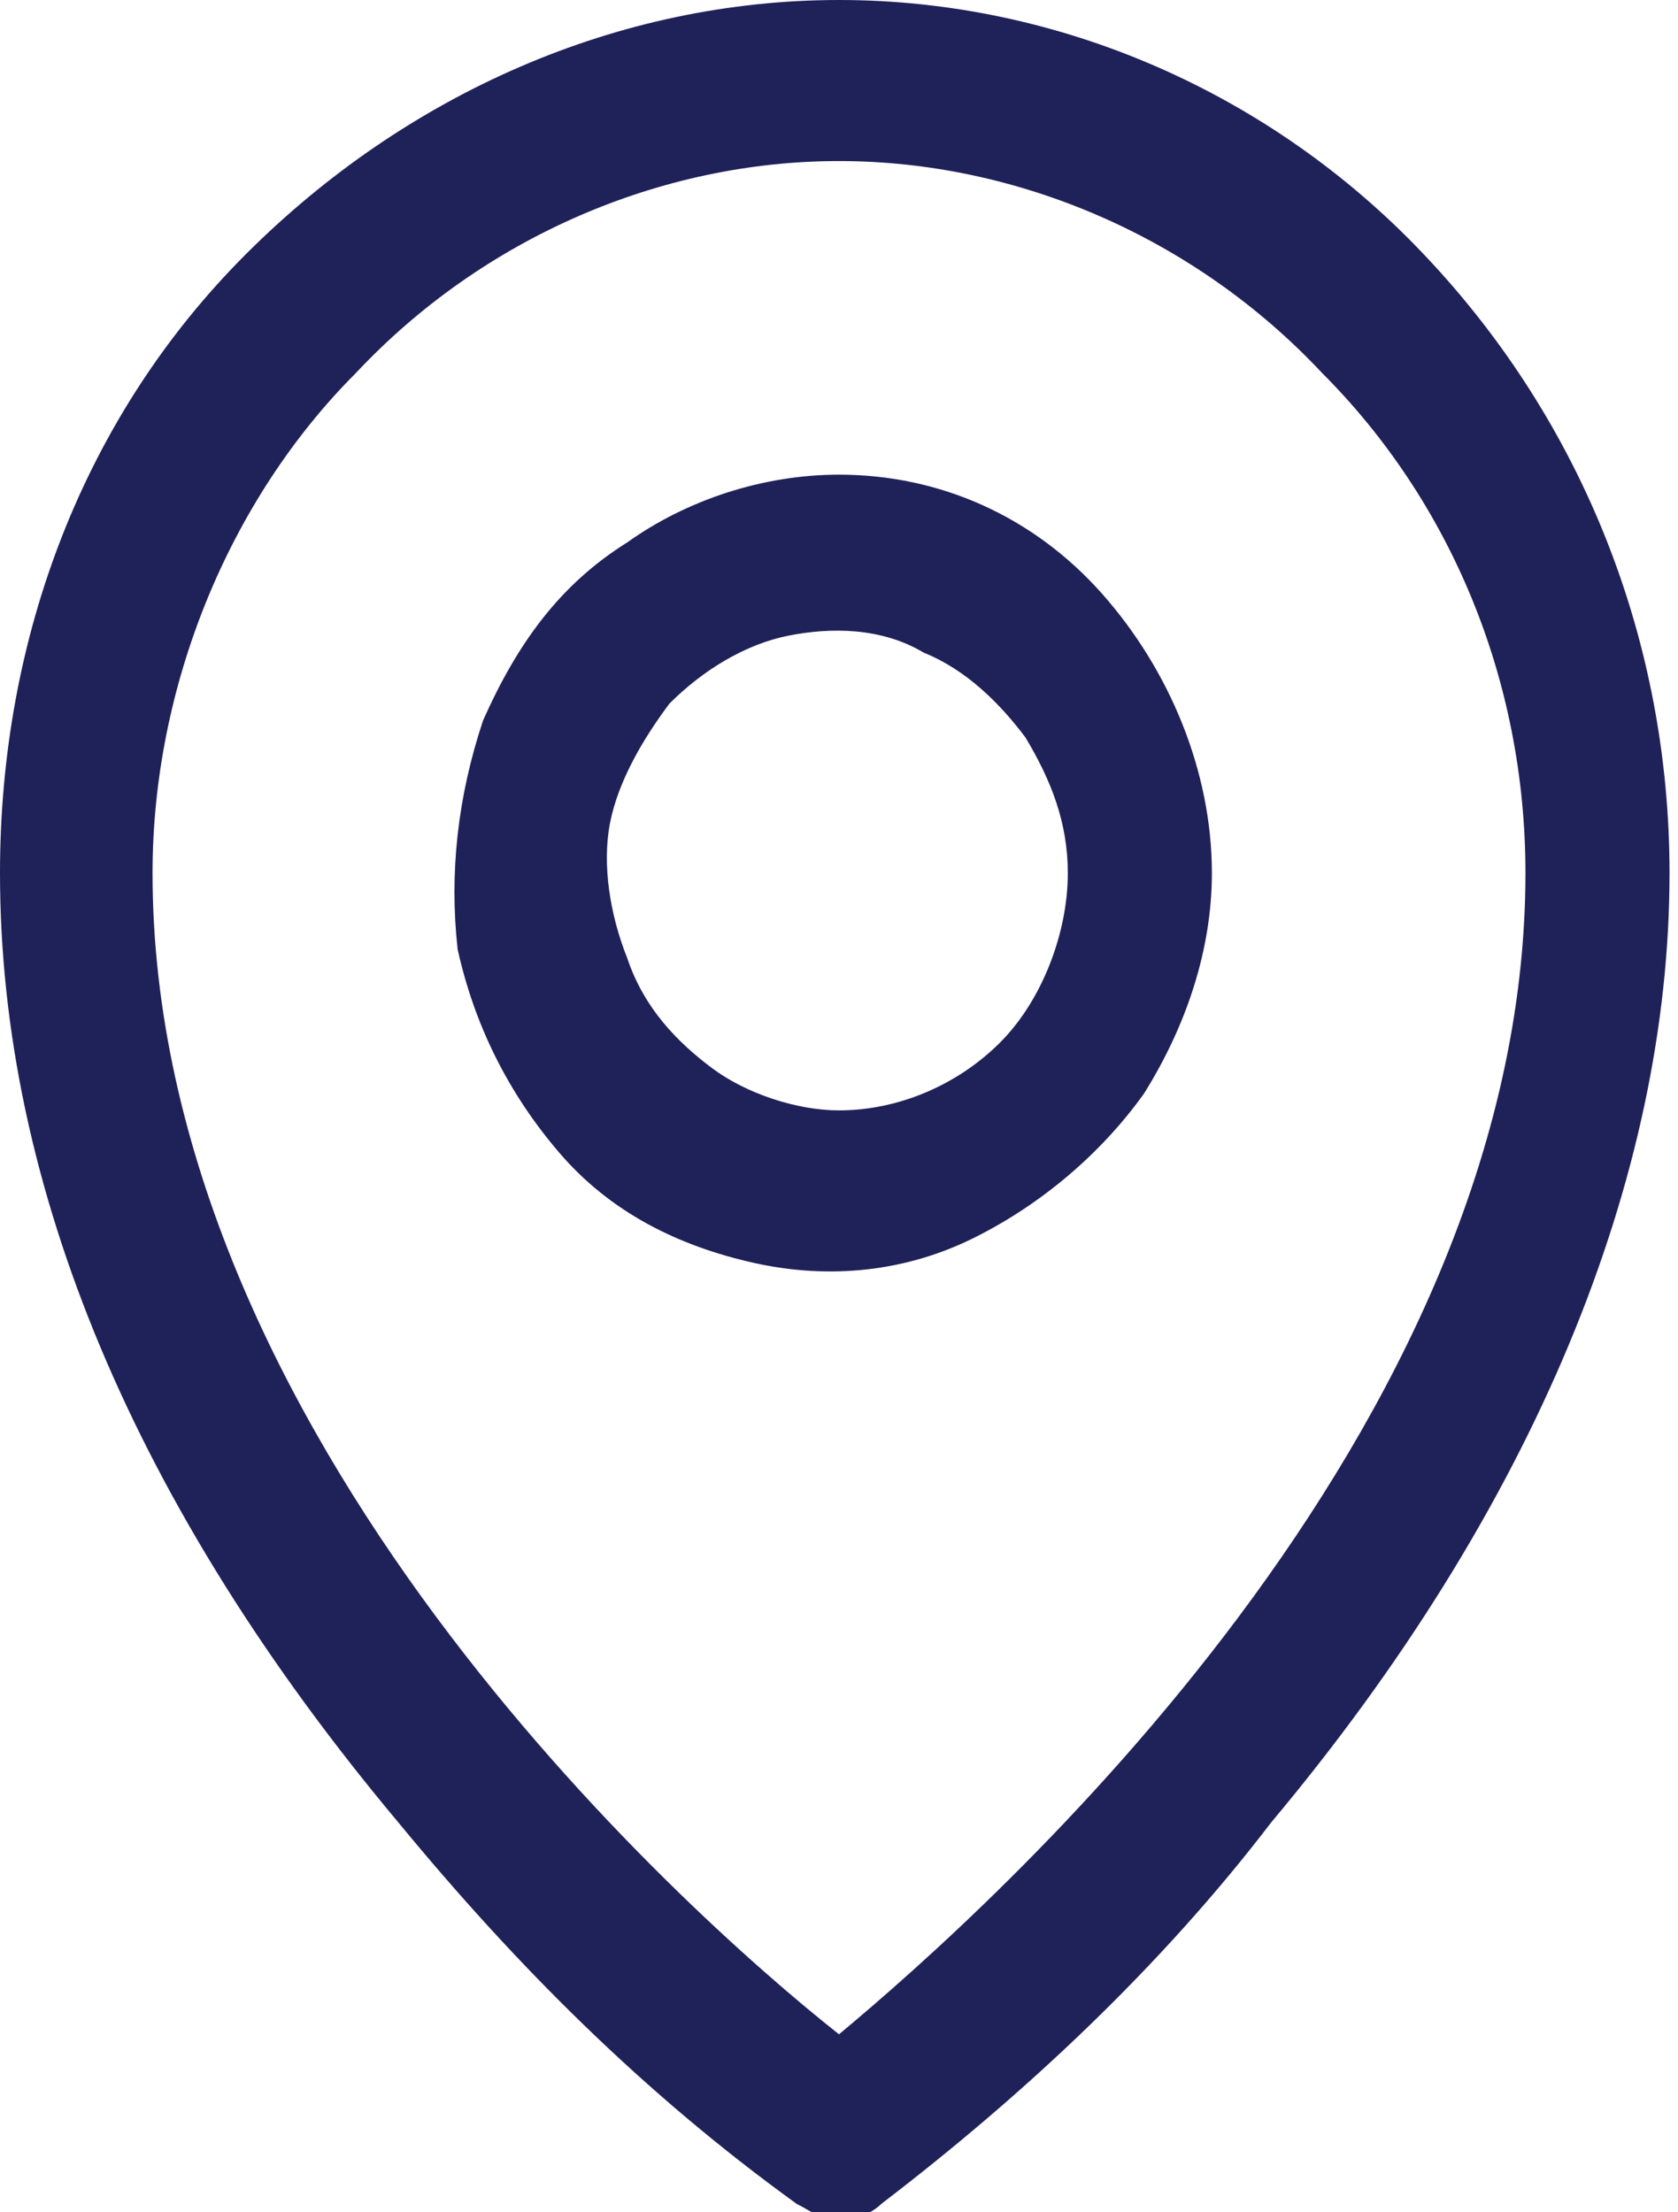<?xml version="1.0" encoding="utf-8"?>
<!-- Generator: Adobe Illustrator 26.0.3, SVG Export Plug-In . SVG Version: 6.00 Build 0)  -->
<svg version="1.1" id="Calque_1" xmlns="http://www.w3.org/2000/svg" xmlns:xlink="http://www.w3.org/1999/xlink" x="0px" y="0px"
	 viewBox="0 0 19.8 26.1" style="enable-background:new 0 0 19.8 26.1;" xml:space="preserve">
<style type="text/css">
	.st0{fill:#1F2159;}
</style>
<g>
	<g>
		<path class="st0" d="M9.9,5.6C9,5.6,8.1,5.9,7.4,6.4C6.6,6.9,6.1,7.6,5.7,8.5c-0.3,0.9-0.4,1.8-0.3,2.7c0.2,0.9,0.6,1.7,1.2,2.4
			c0.6,0.7,1.4,1.1,2.3,1.3c0.9,0.2,1.8,0.1,2.6-0.3c0.8-0.4,1.5-1,2-1.7c0.5-0.8,0.8-1.7,0.8-2.6c0-1.2-0.5-2.4-1.3-3.3
			C12.2,6.1,11.1,5.6,9.9,5.6z M9.9,13.1c-0.5,0-1.1-0.2-1.5-0.5c-0.4-0.3-0.8-0.7-1-1.3c-0.2-0.5-0.3-1.1-0.2-1.6
			c0.1-0.5,0.4-1,0.7-1.4c0.4-0.4,0.9-0.7,1.4-0.8c0.5-0.1,1.1-0.1,1.6,0.2c0.5,0.2,0.9,0.6,1.2,1c0.3,0.5,0.5,1,0.5,1.6
			c0,0.7-0.3,1.5-0.8,2C11.3,12.8,10.6,13.1,9.9,13.1z M9.9,0c-2.6,0-5.1,1.1-7,3C1,4.9,0,7.5,0,10.3c0,3.7,1.6,7.5,4.7,11.2
			c1.4,1.7,2.9,3.2,4.7,4.5c0.2,0.1,0.3,0.2,0.5,0.2s0.4-0.1,0.5-0.2c1.7-1.3,3.3-2.8,4.6-4.5c3.1-3.7,4.7-7.6,4.7-11.2
			c0-2.7-1-5.3-2.9-7.3C15,1.1,12.5,0,9.9,0z M9.9,24C8,22.5,1.8,16.9,1.8,10.3c0-2.2,0.9-4.4,2.4-5.9c1.5-1.6,3.6-2.5,5.7-2.5
			c2.1,0,4.2,0.9,5.7,2.5C17.1,5.9,18,8,18,10.3C18,16.9,11.7,22.5,9.9,24z"/>
	</g>
</g>
</svg>
